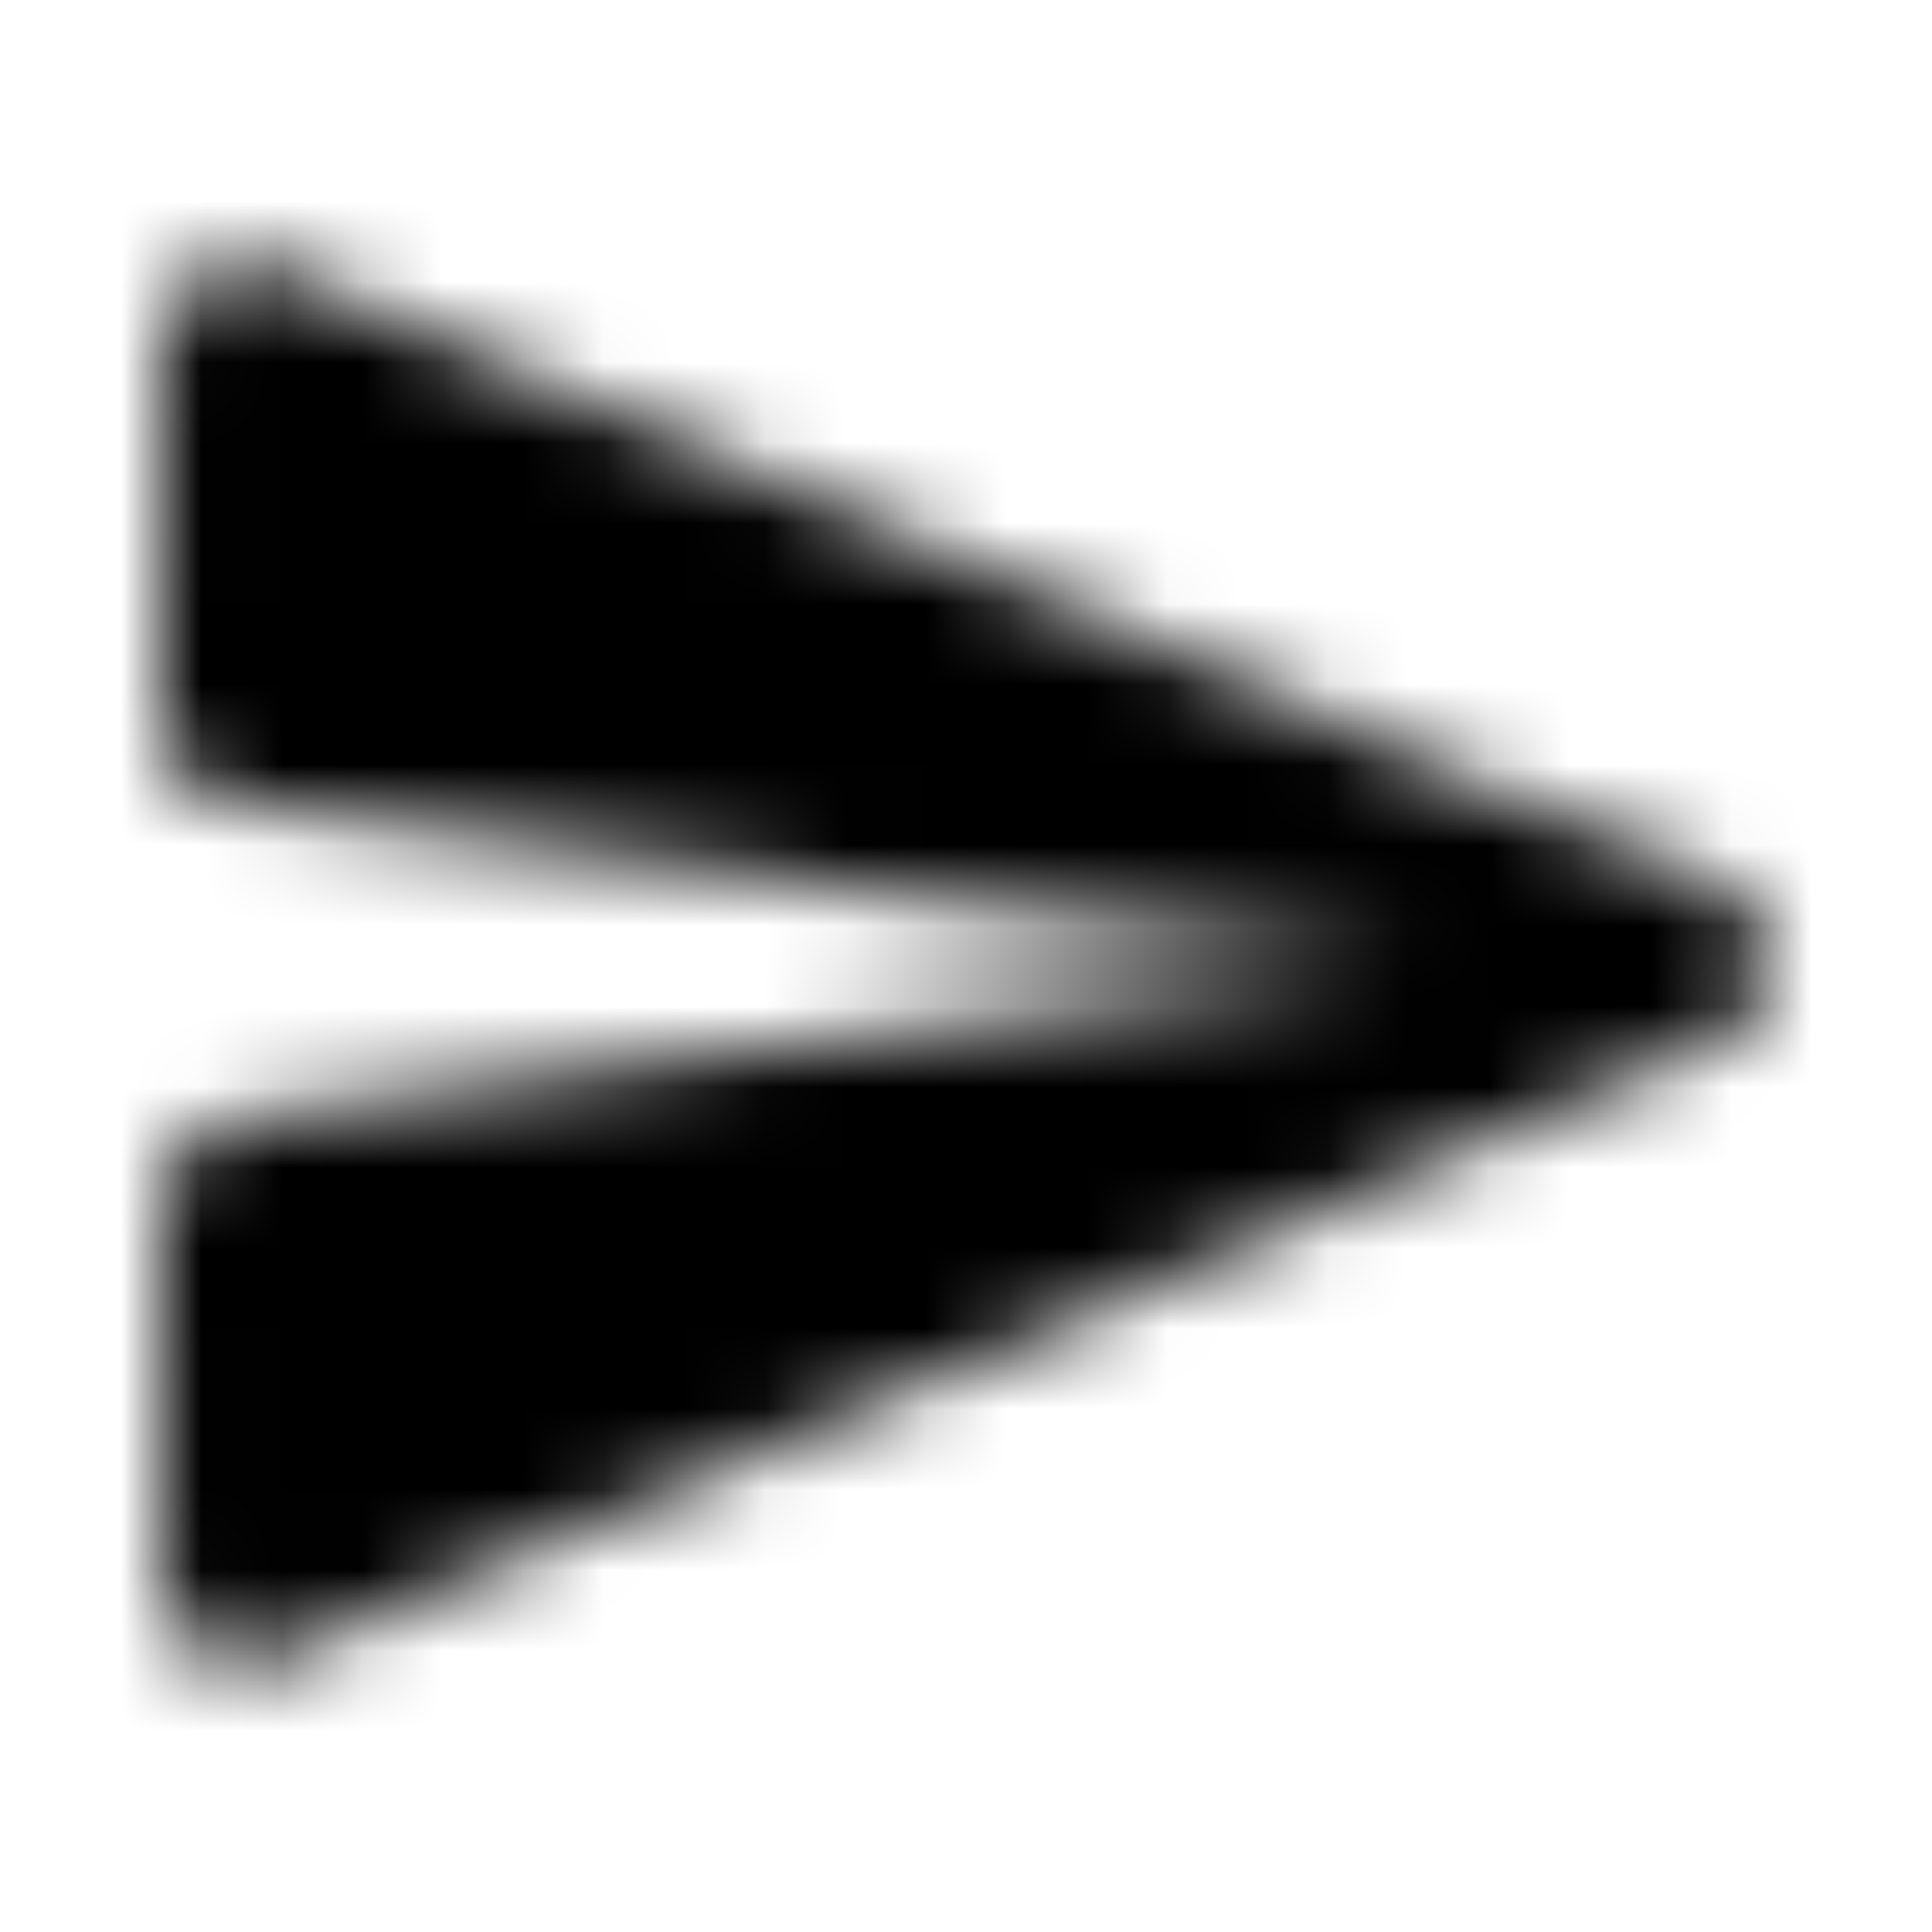 <?xml version="1.0" encoding="UTF-8"?>
<svg width="24px" height="24px" viewBox="0 0 24 24" version="1.1" xmlns="http://www.w3.org/2000/svg" xmlns:xlink="http://www.w3.org/1999/xlink">
    <title>Icons_Send_Active</title>
    <defs>
        <path d="M3.439,20.606 L21.376,12.917 C22.208,12.557 22.208,11.386 21.376,11.026 L3.439,3.337 C2.761,3.039 2.01,3.543 2.01,4.273 L2,9.011 C2,9.525 2.38,9.967 2.894,10.029 L17.418,11.971 L2.894,13.904 C2.38,13.976 2,14.418 2,14.932 L2.01,19.67 C2.01,20.4 2.761,20.904 3.439,20.606 L3.439,20.606 Z" id="path-1"></path>
    </defs>
    <g id="Symbols" stroke="none" stroke-width="1" fill="none" fill-rule="evenodd">
        <g id="Icons-/-Send">
            <mask id="mask-2" fill="white">
                <use xlink:href="#path-1"></use>
            </mask>
            <g id="Path" fill-rule="nonzero"></g>
            <g id="↳-Icon-Color" mask="url(#mask-2)" fill="#000000">
                <rect id="Rectangle-13" x="0" y="0" width="24" height="24"></rect>
            </g>
        </g>
    </g>
</svg>